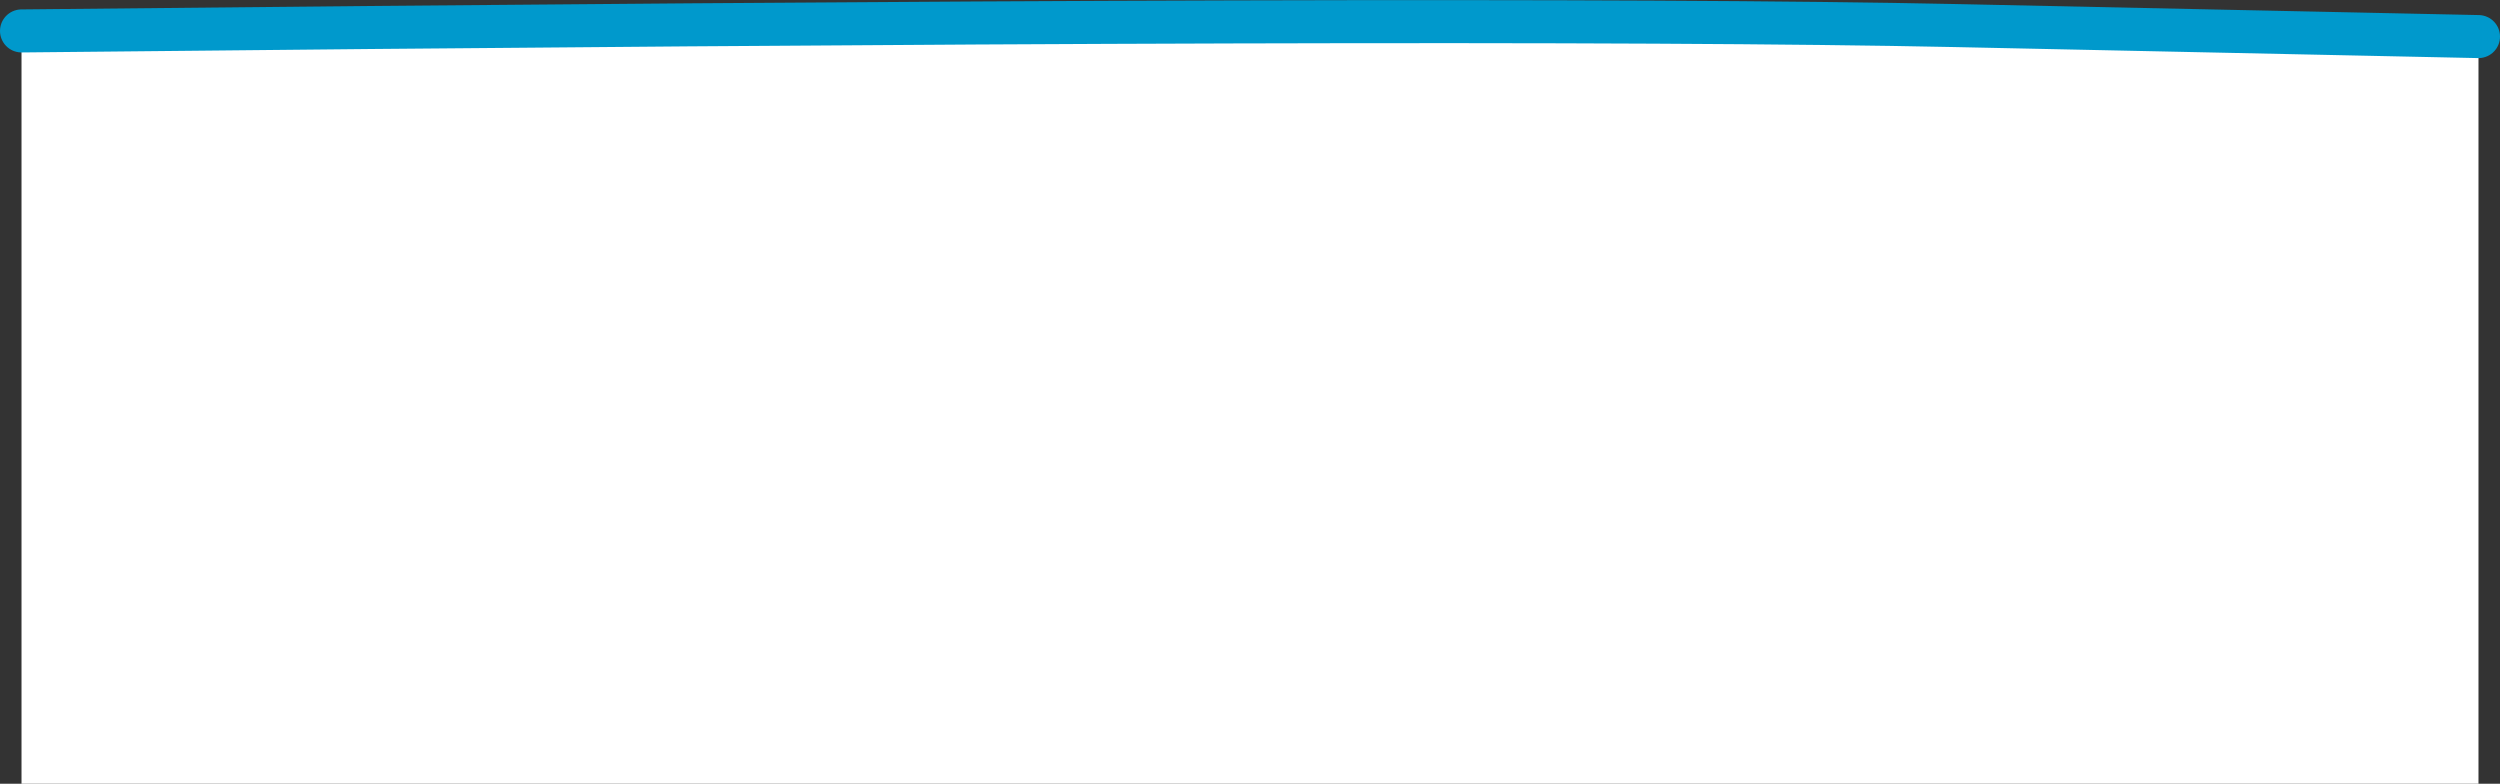 <?xml version="1.0" encoding="UTF-8" standalone="no"?>
<svg xmlns:xlink="http://www.w3.org/1999/xlink" height="145.7px" width="464.75px" xmlns="http://www.w3.org/2000/svg">
  <rect width="100%" height="100%" fill="#333333" stroke="none"/>
  <g transform="matrix(1.0, 0.0, 0.0, 1.0, 14.25, -188.25)">
    <path d="M-10.25 194.0 Q260.55 191.15 349.15 193.0 L446.5 195.05 446.5 333.95 -10.25 333.95 -10.25 194.0" fill="#ffffff" fill-rule="evenodd" stroke="none"/>
    <path d="M-10.25 194.0 Q260.55 191.15 349.15 193.0 L446.5 195.05" fill="none" stroke="#0099cc" stroke-linecap="round" stroke-linejoin="round" stroke-width="8.0"/>
  </g>
</svg>
